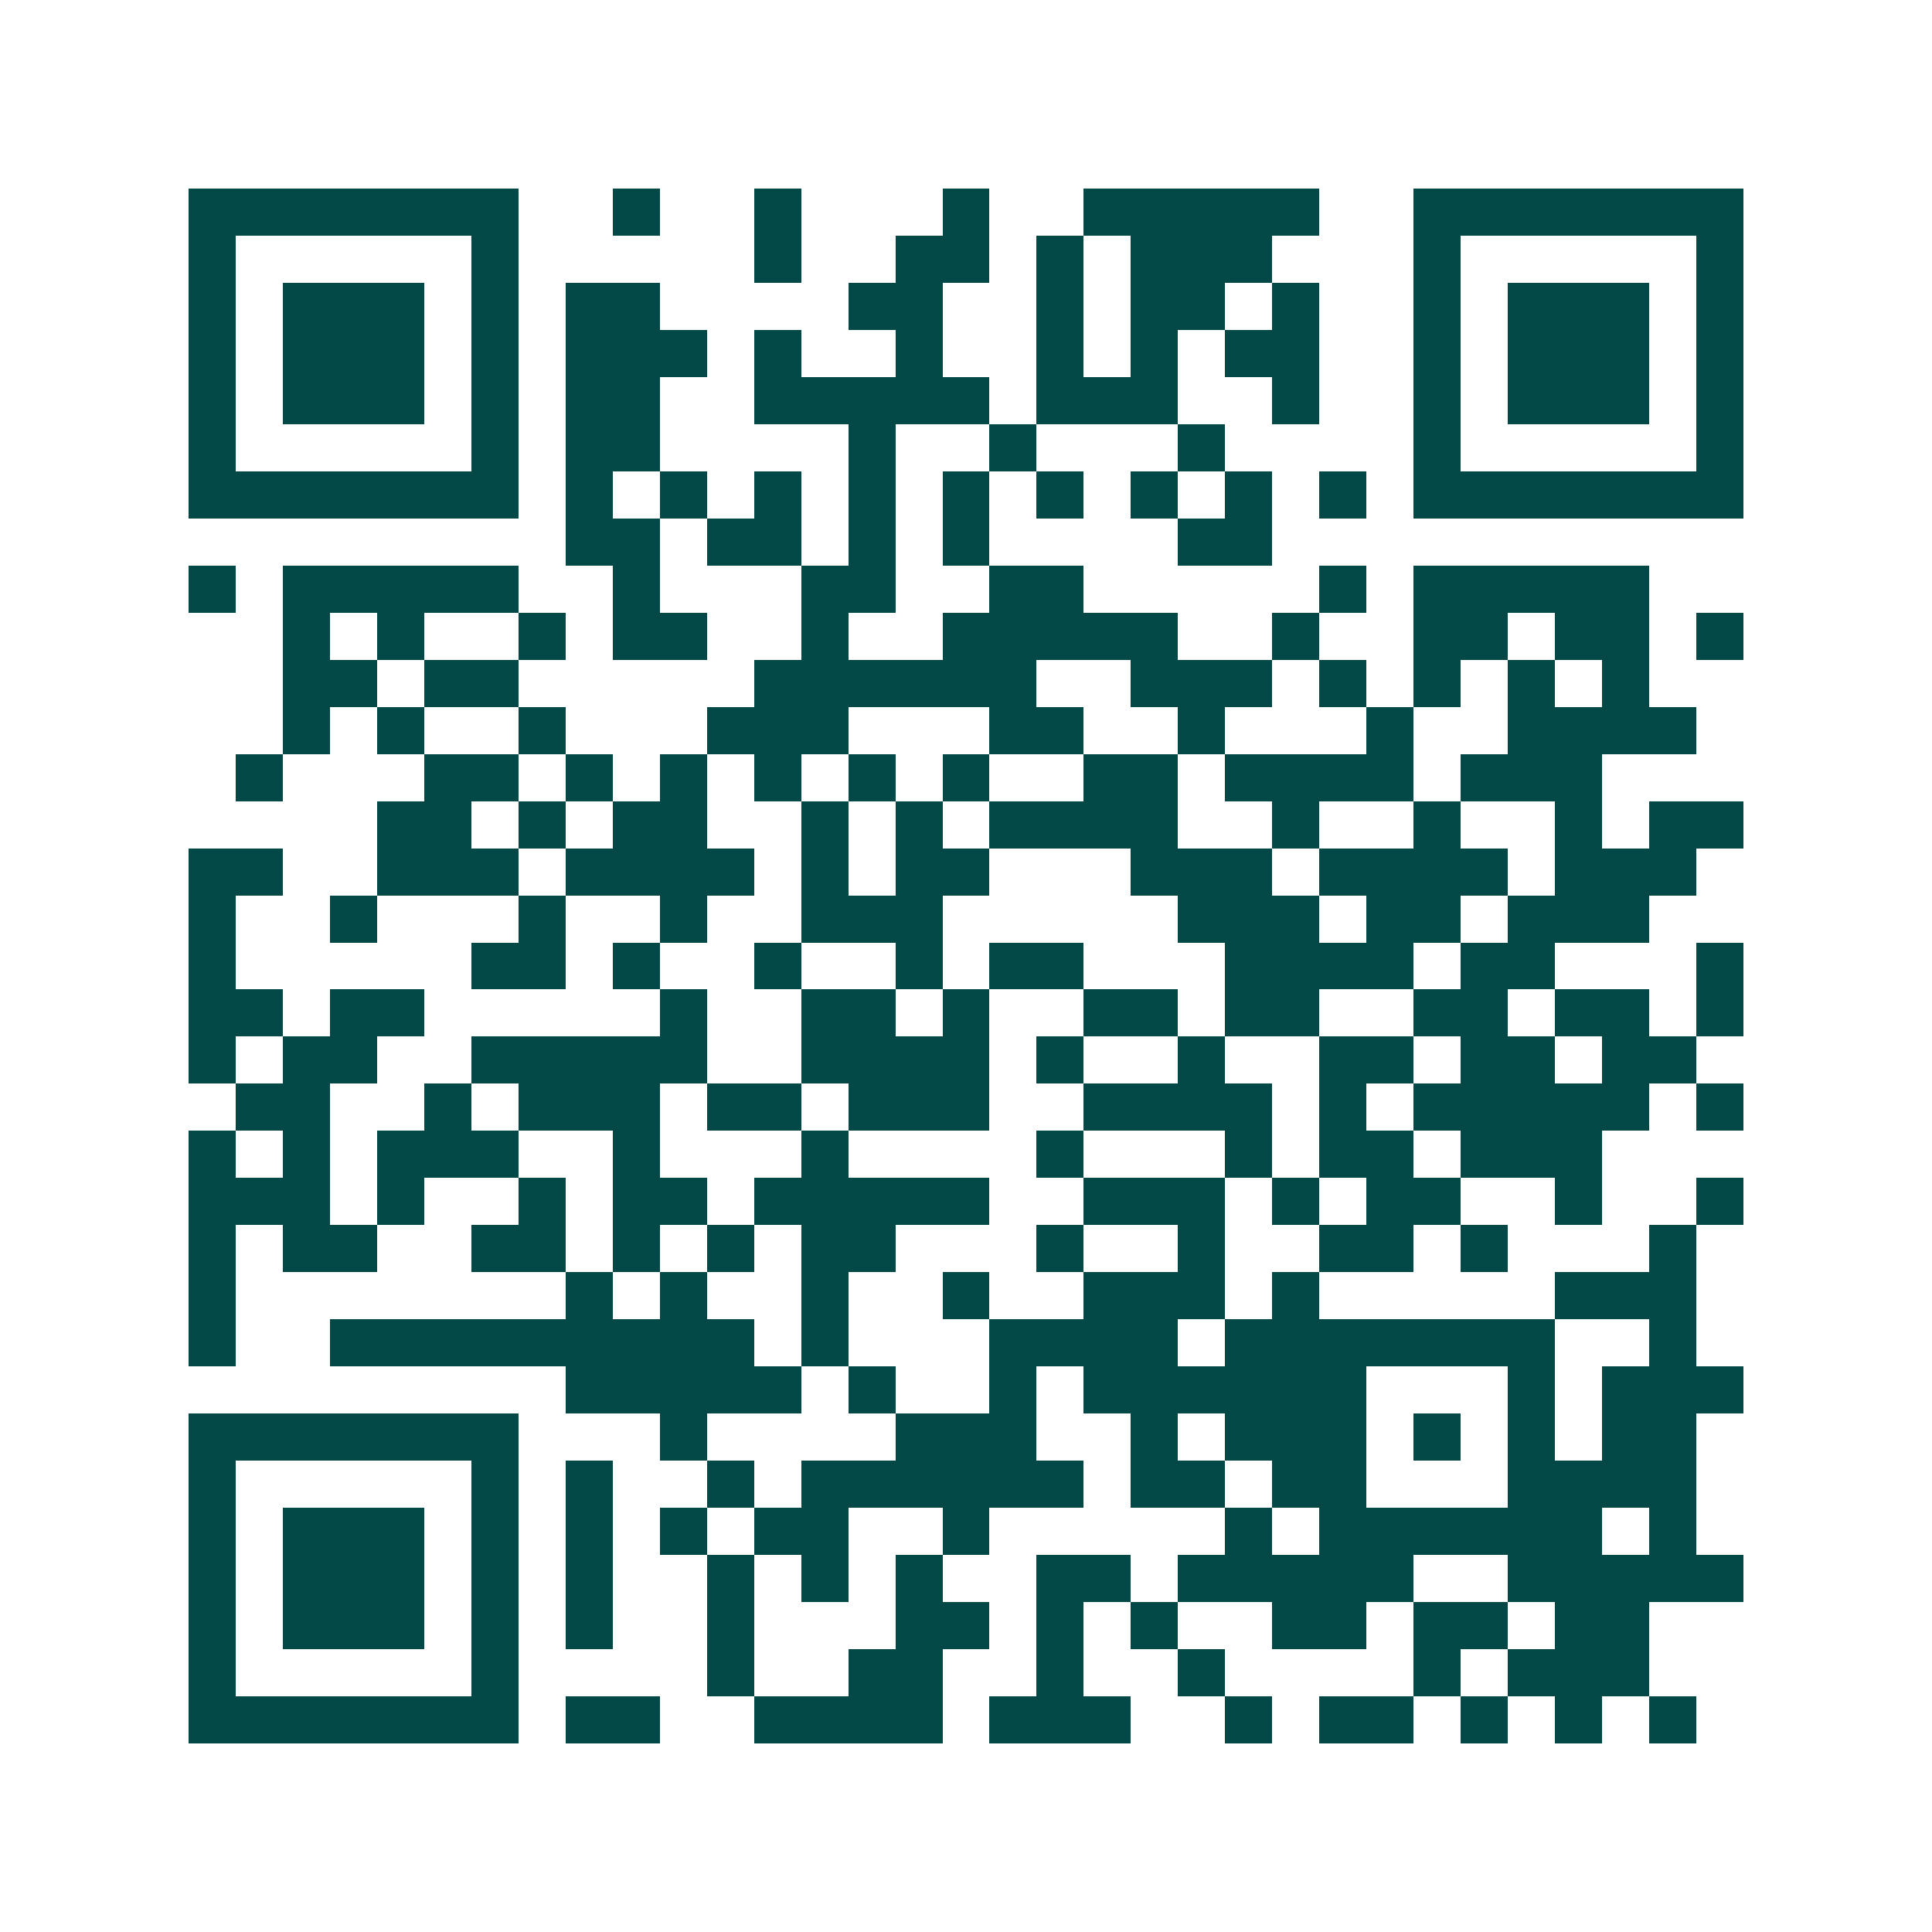 <svg xmlns="http://www.w3.org/2000/svg" width="200" height="200" viewBox="0 0 41 41" shape-rendering="crispEdges"><path fill="#ffffff" d="M0 0h41v41H0z"/><path stroke="#014847" d="M4 4.5h7m2 0h1m2 0h1m3 0h1m2 0h5m2 0h7M4 5.5h1m5 0h1m5 0h1m2 0h2m1 0h1m1 0h3m3 0h1m5 0h1M4 6.5h1m1 0h3m1 0h1m1 0h2m4 0h2m2 0h1m1 0h2m1 0h1m2 0h1m1 0h3m1 0h1M4 7.5h1m1 0h3m1 0h1m1 0h3m1 0h1m2 0h1m2 0h1m1 0h1m1 0h2m2 0h1m1 0h3m1 0h1M4 8.5h1m1 0h3m1 0h1m1 0h2m2 0h5m1 0h3m2 0h1m2 0h1m1 0h3m1 0h1M4 9.5h1m5 0h1m1 0h2m4 0h1m2 0h1m3 0h1m4 0h1m5 0h1M4 10.5h7m1 0h1m1 0h1m1 0h1m1 0h1m1 0h1m1 0h1m1 0h1m1 0h1m1 0h1m1 0h7M12 11.5h2m1 0h2m1 0h1m1 0h1m4 0h2M4 12.5h1m1 0h5m2 0h1m3 0h2m2 0h2m5 0h1m1 0h5M6 13.5h1m1 0h1m2 0h1m1 0h2m2 0h1m2 0h5m2 0h1m2 0h2m1 0h2m1 0h1M6 14.5h2m1 0h2m5 0h6m2 0h3m1 0h1m1 0h1m1 0h1m1 0h1M6 15.5h1m1 0h1m2 0h1m3 0h3m3 0h2m2 0h1m3 0h1m2 0h4M5 16.5h1m3 0h2m1 0h1m1 0h1m1 0h1m1 0h1m1 0h1m2 0h2m1 0h4m1 0h3M8 17.5h2m1 0h1m1 0h2m2 0h1m1 0h1m1 0h4m2 0h1m2 0h1m2 0h1m1 0h2M4 18.5h2m2 0h3m1 0h4m1 0h1m1 0h2m3 0h3m1 0h4m1 0h3M4 19.5h1m2 0h1m3 0h1m2 0h1m2 0h3m5 0h3m1 0h2m1 0h3M4 20.5h1m5 0h2m1 0h1m2 0h1m2 0h1m1 0h2m3 0h4m1 0h2m3 0h1M4 21.5h2m1 0h2m5 0h1m2 0h2m1 0h1m2 0h2m1 0h2m2 0h2m1 0h2m1 0h1M4 22.5h1m1 0h2m2 0h5m2 0h4m1 0h1m2 0h1m2 0h2m1 0h2m1 0h2M5 23.5h2m2 0h1m1 0h3m1 0h2m1 0h3m2 0h4m1 0h1m1 0h5m1 0h1M4 24.5h1m1 0h1m1 0h3m2 0h1m3 0h1m4 0h1m3 0h1m1 0h2m1 0h3M4 25.5h3m1 0h1m2 0h1m1 0h2m1 0h5m2 0h3m1 0h1m1 0h2m2 0h1m2 0h1M4 26.5h1m1 0h2m2 0h2m1 0h1m1 0h1m1 0h2m3 0h1m2 0h1m2 0h2m1 0h1m3 0h1M4 27.5h1m7 0h1m1 0h1m2 0h1m2 0h1m2 0h3m1 0h1m5 0h3M4 28.5h1m2 0h9m1 0h1m3 0h4m1 0h7m2 0h1M12 29.5h5m1 0h1m2 0h1m1 0h6m3 0h1m1 0h3M4 30.5h7m3 0h1m4 0h3m2 0h1m1 0h3m1 0h1m1 0h1m1 0h2M4 31.5h1m5 0h1m1 0h1m2 0h1m1 0h6m1 0h2m1 0h2m3 0h4M4 32.5h1m1 0h3m1 0h1m1 0h1m1 0h1m1 0h2m2 0h1m5 0h1m1 0h6m1 0h1M4 33.5h1m1 0h3m1 0h1m1 0h1m2 0h1m1 0h1m1 0h1m2 0h2m1 0h5m2 0h5M4 34.5h1m1 0h3m1 0h1m1 0h1m2 0h1m3 0h2m1 0h1m1 0h1m2 0h2m1 0h2m1 0h2M4 35.5h1m5 0h1m4 0h1m2 0h2m2 0h1m2 0h1m4 0h1m1 0h3M4 36.5h7m1 0h2m2 0h4m1 0h3m2 0h1m1 0h2m1 0h1m1 0h1m1 0h1"/></svg>
